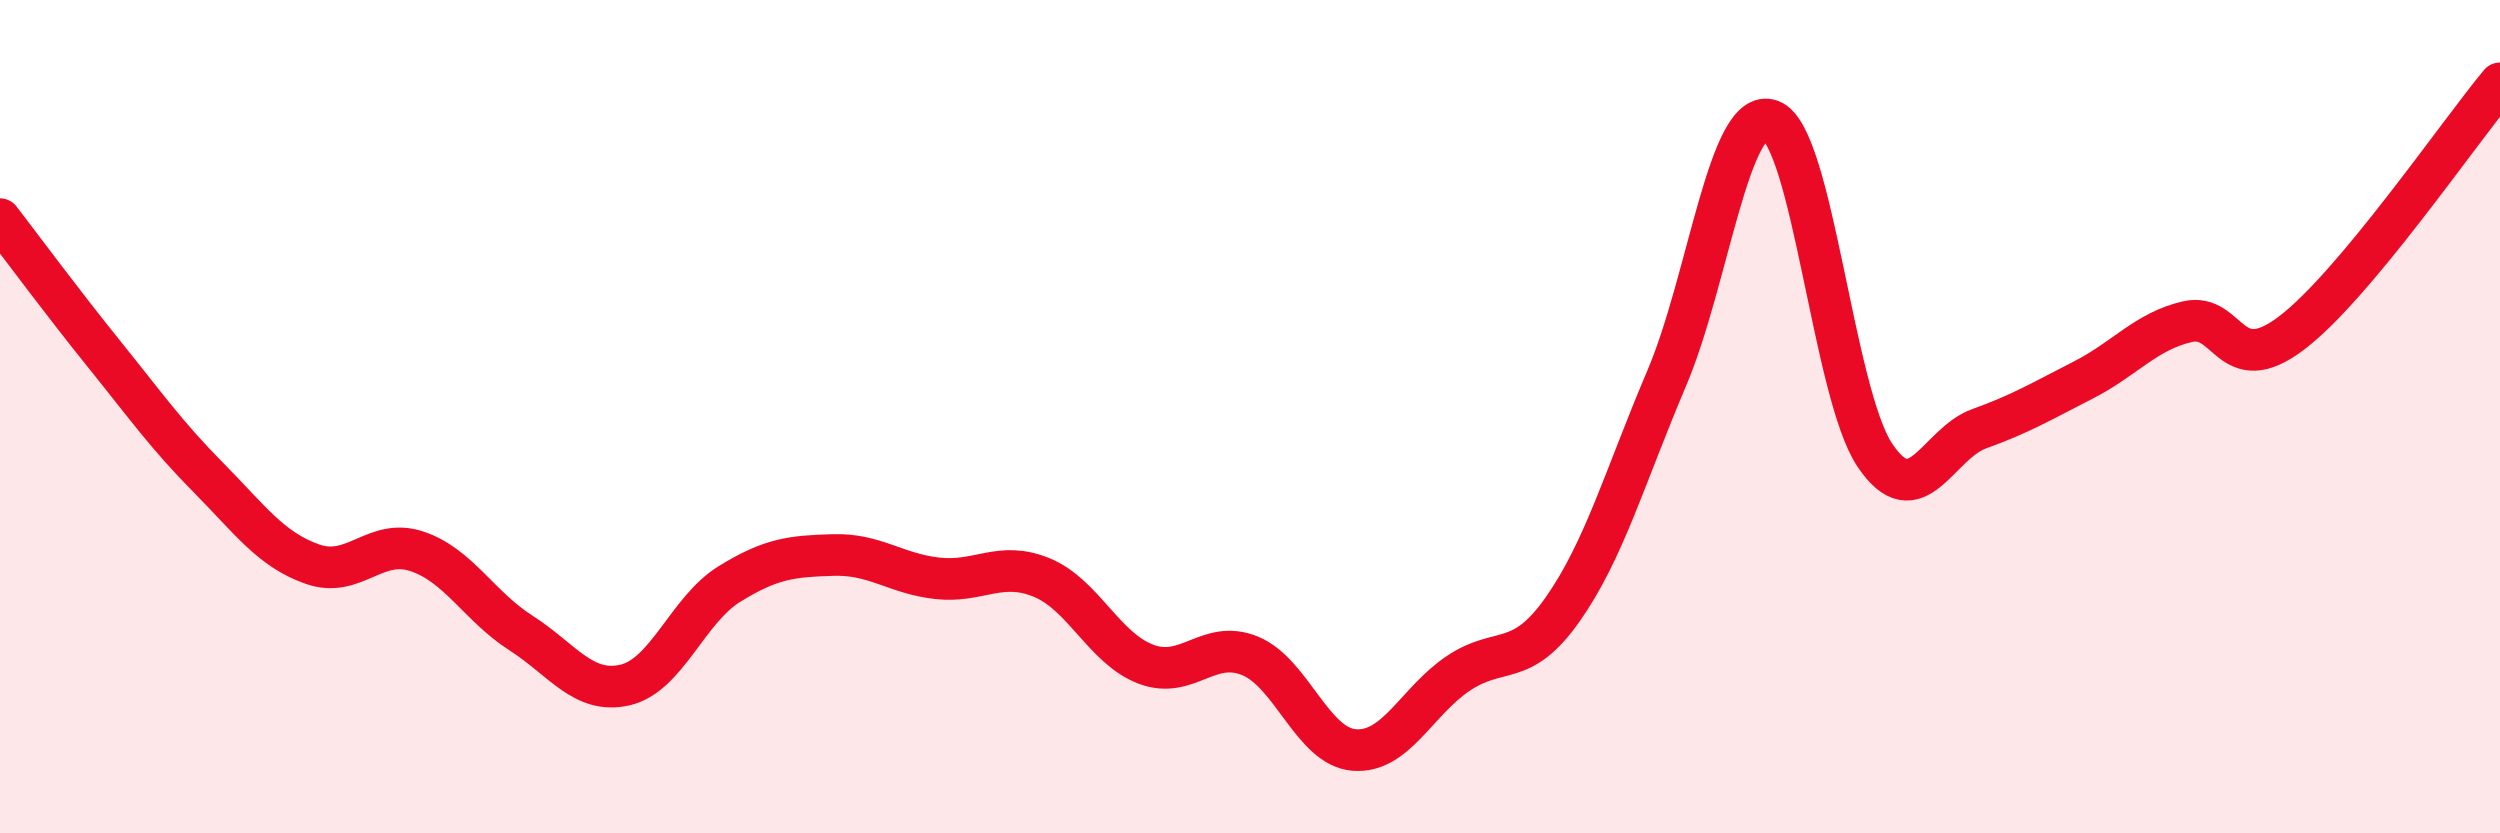 
    <svg width="60" height="20" viewBox="0 0 60 20" xmlns="http://www.w3.org/2000/svg">
      <path
        d="M 0,5.26 C 0.5,5.91 1.5,7.26 2.5,8.5 C 3.5,9.74 4,10.45 5,11.46 C 6,12.47 6.5,13.19 7.5,13.54 C 8.5,13.89 9,12.9 10,13.23 C 11,13.56 11.5,14.55 12.5,15.19 C 13.5,15.83 14,16.67 15,16.44 C 16,16.21 16.5,14.64 17.5,14.02 C 18.5,13.4 19,13.35 20,13.32 C 21,13.29 21.5,13.77 22.5,13.88 C 23.5,13.99 24,13.45 25,13.86 C 26,14.27 26.5,15.56 27.5,15.94 C 28.5,16.32 29,15.33 30,15.74 C 31,16.15 31.5,17.92 32.5,18 C 33.5,18.08 34,16.83 35,16.16 C 36,15.49 36.5,16.05 37.5,14.63 C 38.5,13.21 39,11.43 40,9.08 C 41,6.73 41.5,2.52 42.5,2.89 C 43.5,3.26 44,9.45 45,10.93 C 46,12.41 46.5,10.65 47.5,10.29 C 48.5,9.93 49,9.63 50,9.12 C 51,8.61 51.5,7.95 52.5,7.72 C 53.5,7.49 53.5,9.13 55,7.99 C 56.5,6.85 59,3.2 60,2L60 20L0 20Z"
        fill="#EB0A25"
        opacity="0.1"
        stroke-linecap="round"
        stroke-linejoin="round"
      />
      <path
        d="M 0,5.26 C 0.5,5.91 1.5,7.26 2.5,8.5 C 3.5,9.74 4,10.45 5,11.46 C 6,12.47 6.5,13.19 7.5,13.54 C 8.5,13.89 9,12.9 10,13.23 C 11,13.56 11.5,14.55 12.5,15.19 C 13.5,15.83 14,16.67 15,16.44 C 16,16.21 16.5,14.64 17.5,14.02 C 18.5,13.4 19,13.35 20,13.32 C 21,13.29 21.5,13.77 22.5,13.88 C 23.5,13.99 24,13.45 25,13.86 C 26,14.27 26.5,15.56 27.5,15.94 C 28.5,16.32 29,15.33 30,15.74 C 31,16.15 31.5,17.92 32.5,18 C 33.5,18.08 34,16.83 35,16.16 C 36,15.49 36.5,16.05 37.5,14.63 C 38.5,13.21 39,11.43 40,9.08 C 41,6.73 41.5,2.52 42.5,2.89 C 43.5,3.26 44,9.45 45,10.93 C 46,12.41 46.5,10.65 47.5,10.29 C 48.5,9.93 49,9.63 50,9.12 C 51,8.61 51.5,7.95 52.5,7.72 C 53.5,7.49 53.5,9.13 55,7.99 C 56.5,6.85 59,3.2 60,2"
        stroke="#EB0A25"
        stroke-width="1"
        fill="none"
        stroke-linecap="round"
        stroke-linejoin="round"
      />
    </svg>
  